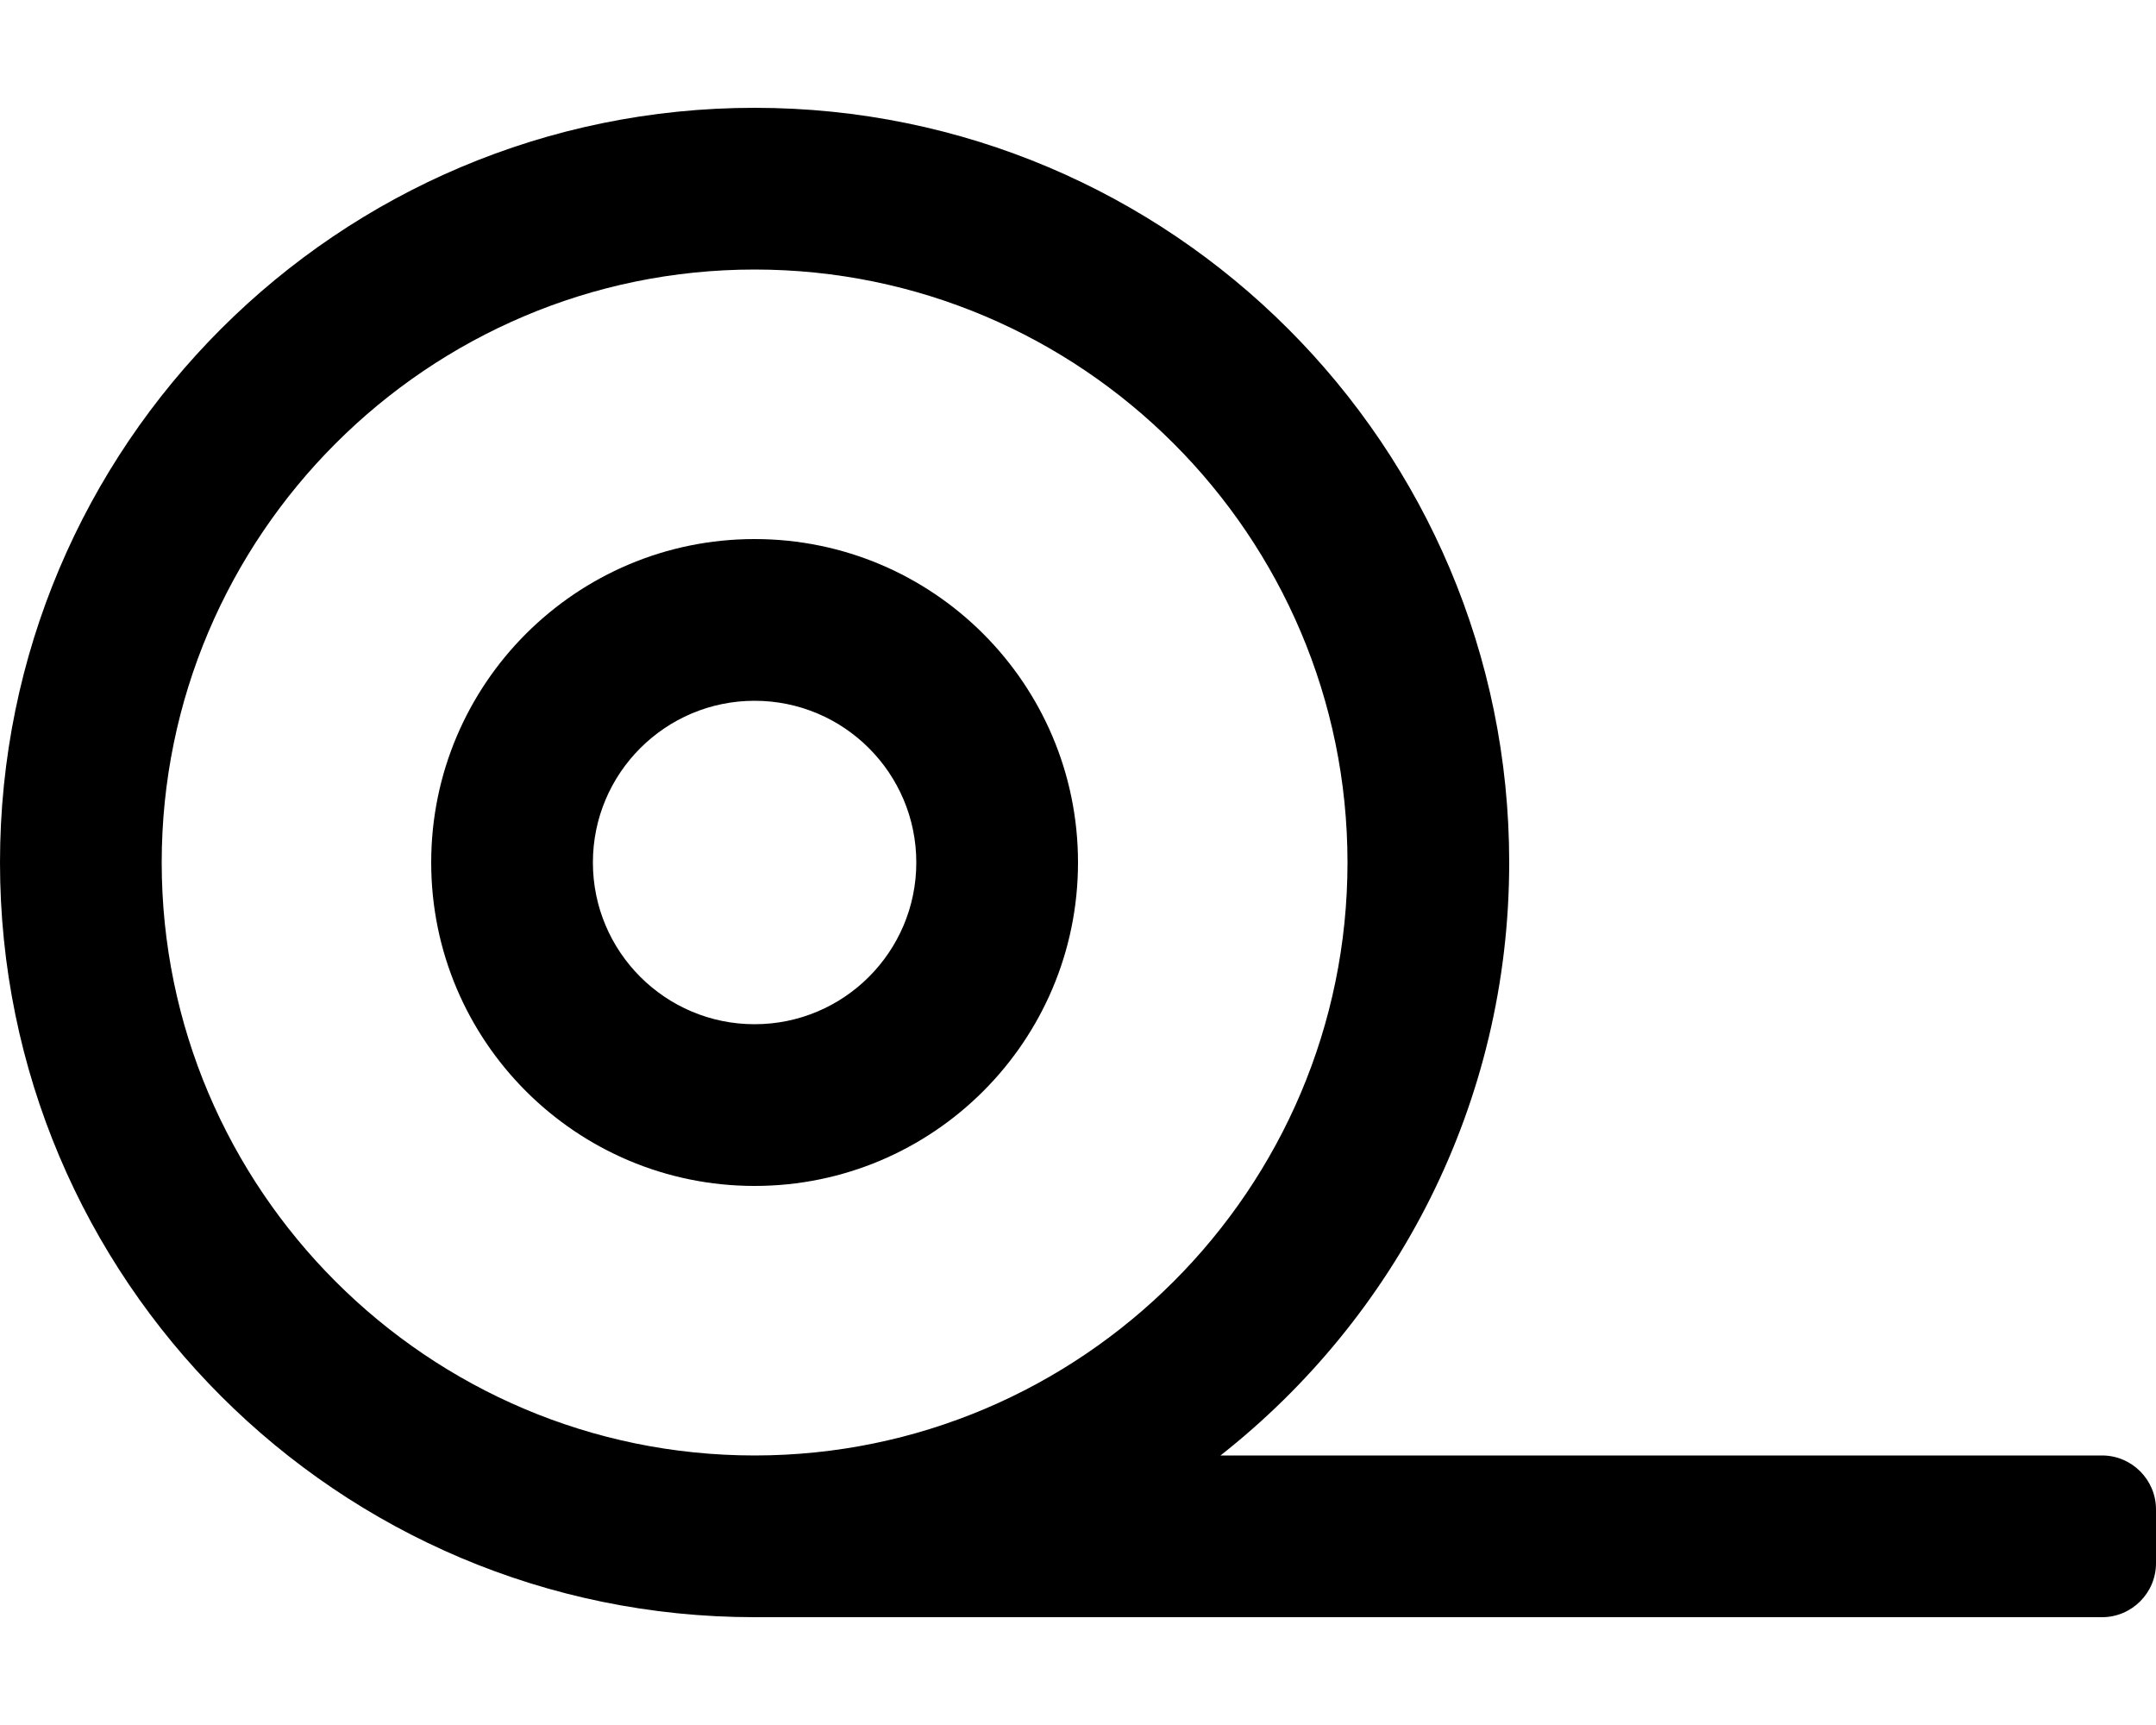 <svg xmlns="http://www.w3.org/2000/svg" viewBox="0 0 640 512"><path d="M624 432H362.3c52.1-41 85.7-104.5 85.7-176 0-123.7-100.3-224-224-224S0 132.3 0 256s100.3 224 224 224h400c8.8 0 16-7.2 16-16v-16c0-8.8-7.2-16-16-16zm-400 0c-97 0-176-79-176-176S127 80 224 80s176 79 176 176-79 176-176 176zm0-272c-53 0-96 43-96 96s43 96 96 96 96-43 96-96-43-96-96-96zm0 144c-26.5 0-48-21.5-48-48s21.5-48 48-48 48 21.5 48 48-21.5 48-48 48z"/></svg>
<!--
Font Awesome Pro 5.5.0 by @fontawesome - https://fontawesome.com
License - https://fontawesome.com/license (Commercial License)
-->